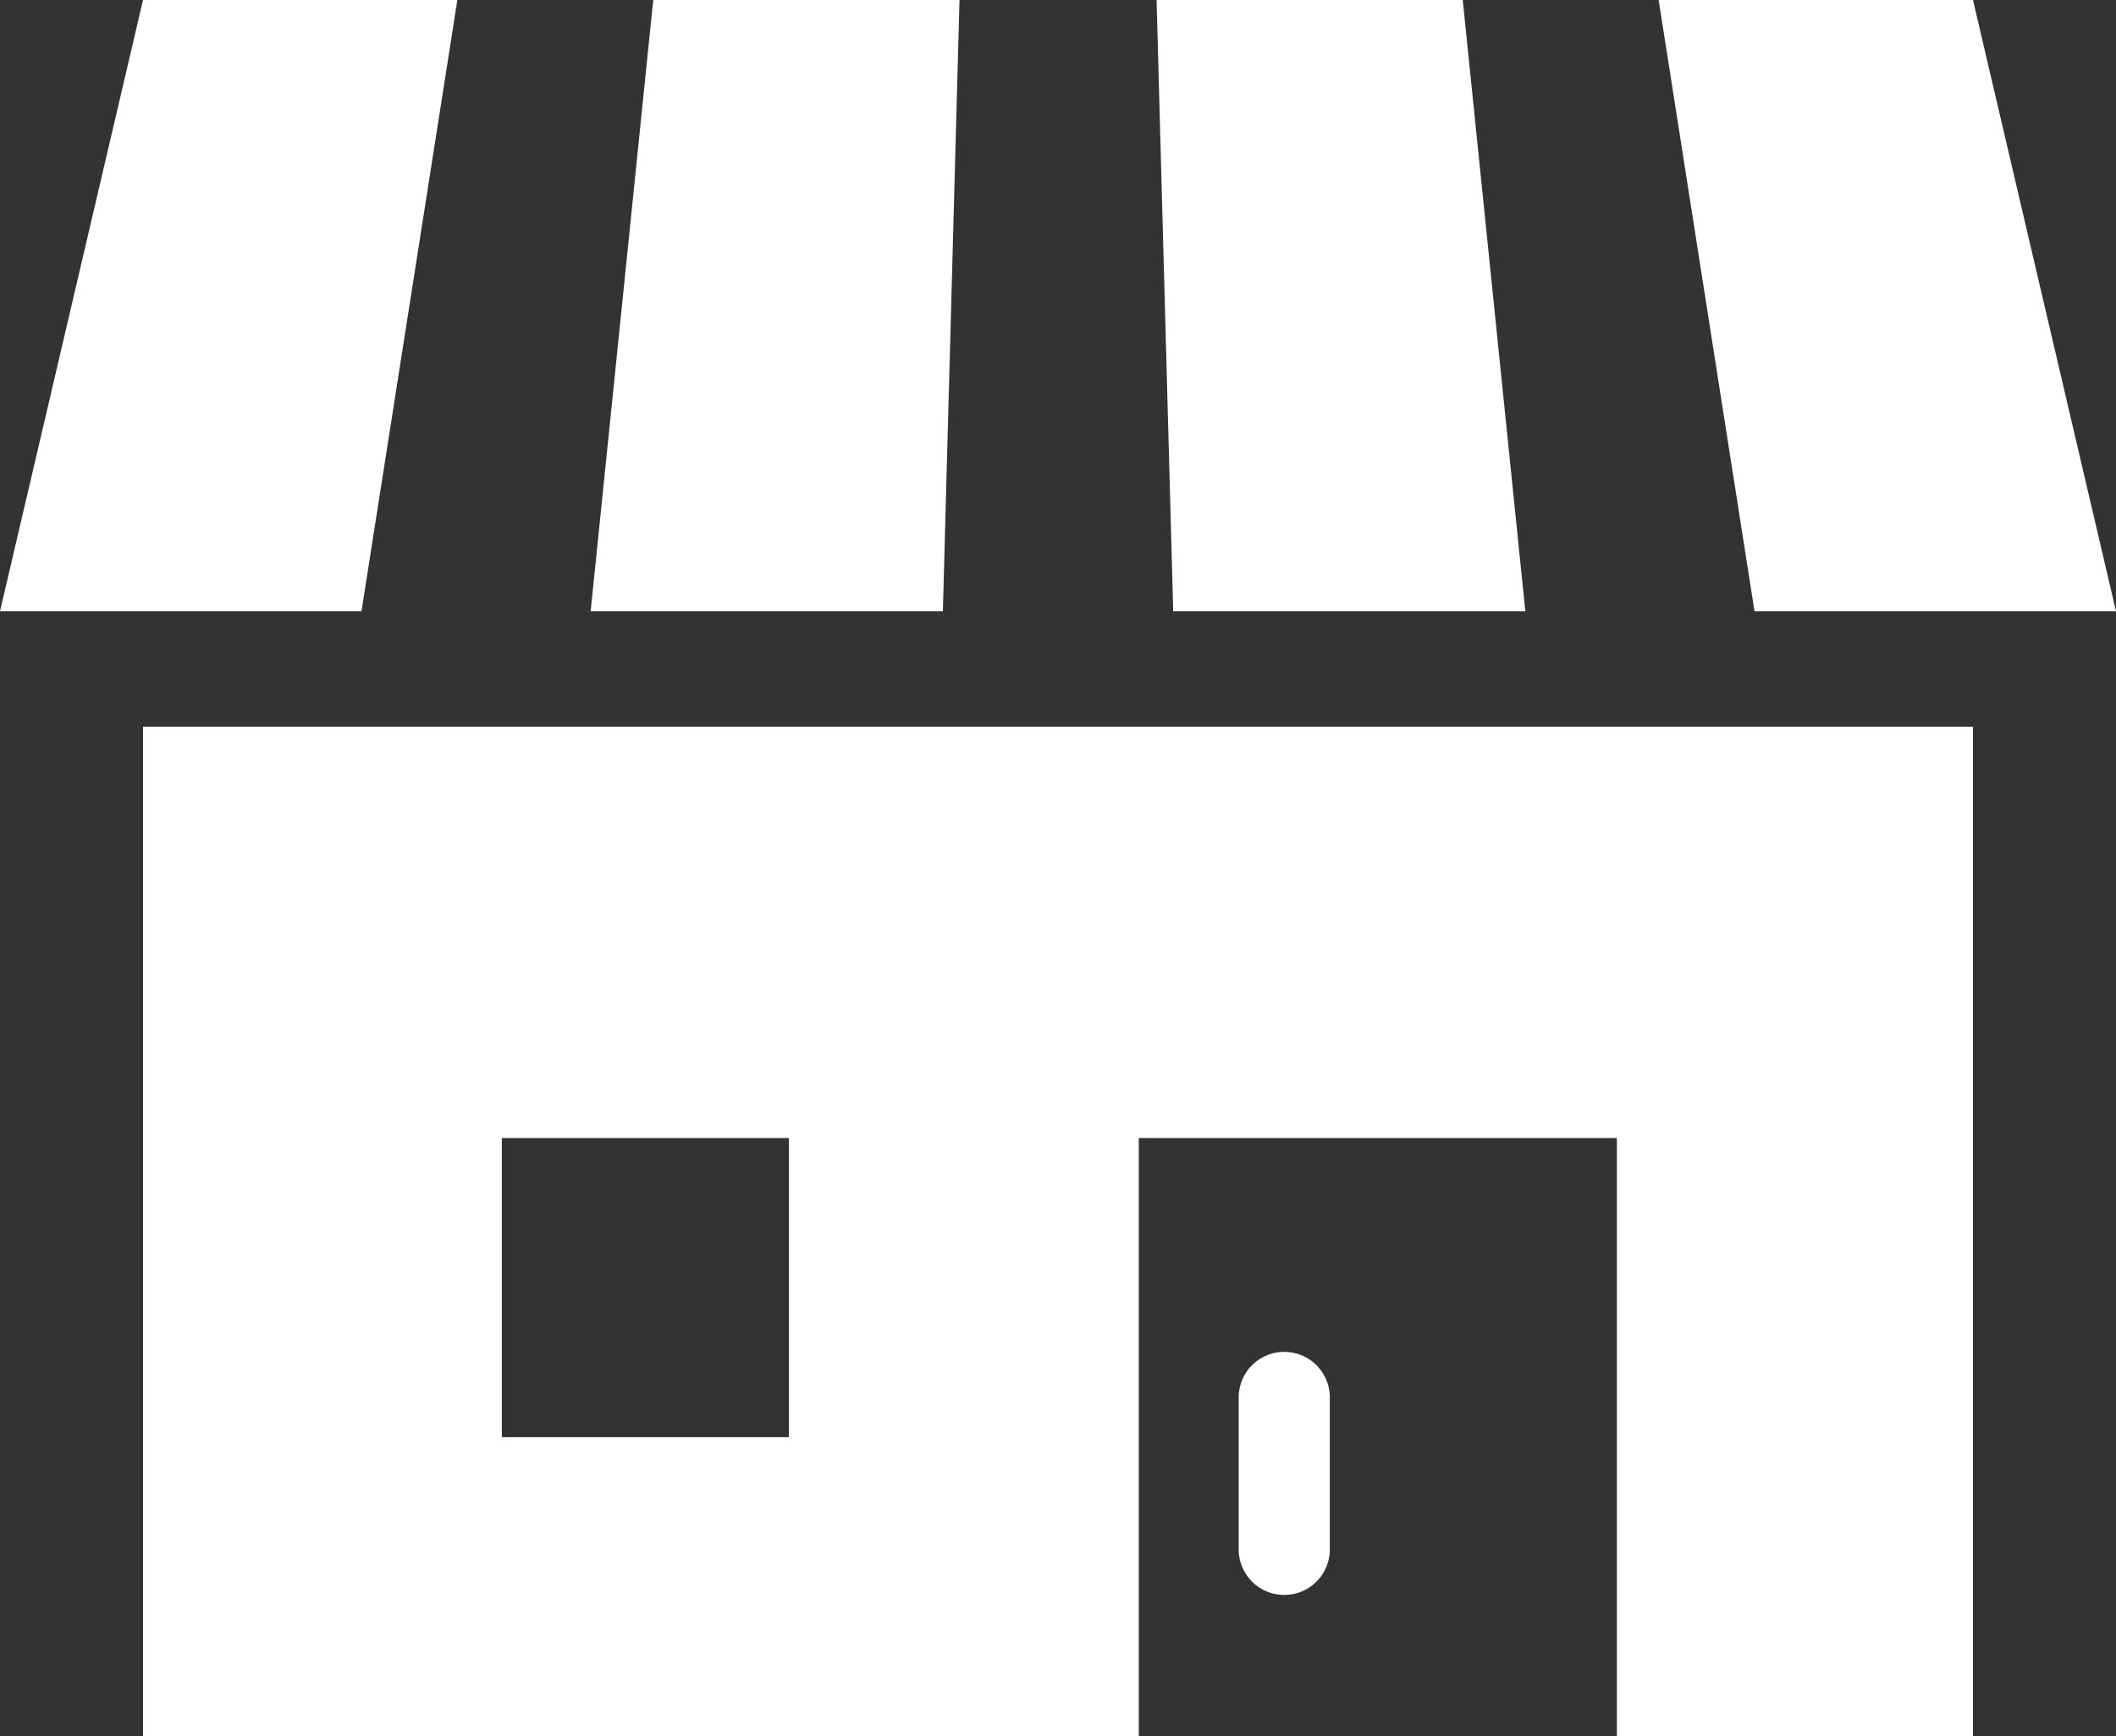 <svg id="shop" xmlns="http://www.w3.org/2000/svg" width="78" height="64" viewBox="0 0 78 64">
  <rect x="0" y="0" width="78" height="64" fill="#333333" stroke="none"/>
  <path id="パス_4370" data-name="パス 4370" d="M33.394,259.819H70.1v-22.05H87.723v22.05h13.128V222.61H33.394Zm13.227-22.05H57.2v11.025H46.621Z" transform="translate(-28.122 -195.819)" fill="#fff"/>
  <path id="パス_4371" data-name="パス 4371" d="M301.876,368.565a1.68,1.68,0,0,0-1.68,1.68v5.6a1.679,1.679,0,0,0,3.359,0v-5.6A1.68,1.68,0,0,0,301.876,368.565Z" transform="translate(-254.535 -318.733)" fill="#fff"/>
  <path id="パス_4372" data-name="パス 4372" d="M157.573,53.689H146.284l-2.307,22.532H156.96Z" transform="translate(-122.204 -53.689)" fill="#fff"/>
  <path id="パス_4373" data-name="パス 4373" d="M295.493,76.221l-2.308-22.532H281.9l.613,22.532Z" transform="translate(-239.266 -53.689)" fill="#fff"/>
  <path id="パス_4374" data-name="パス 4374" d="M422.066,76.221l-5.272-22.532H405.207l3.534,22.532Z" transform="translate(-344.066 -53.689)" fill="#fff"/>
  <path id="パス_4375" data-name="パス 4375" d="M16.859,53.689H5.272L0,76.221H13.325Z" transform="translate(0 -53.689)" fill="#fff"/>
</svg>
